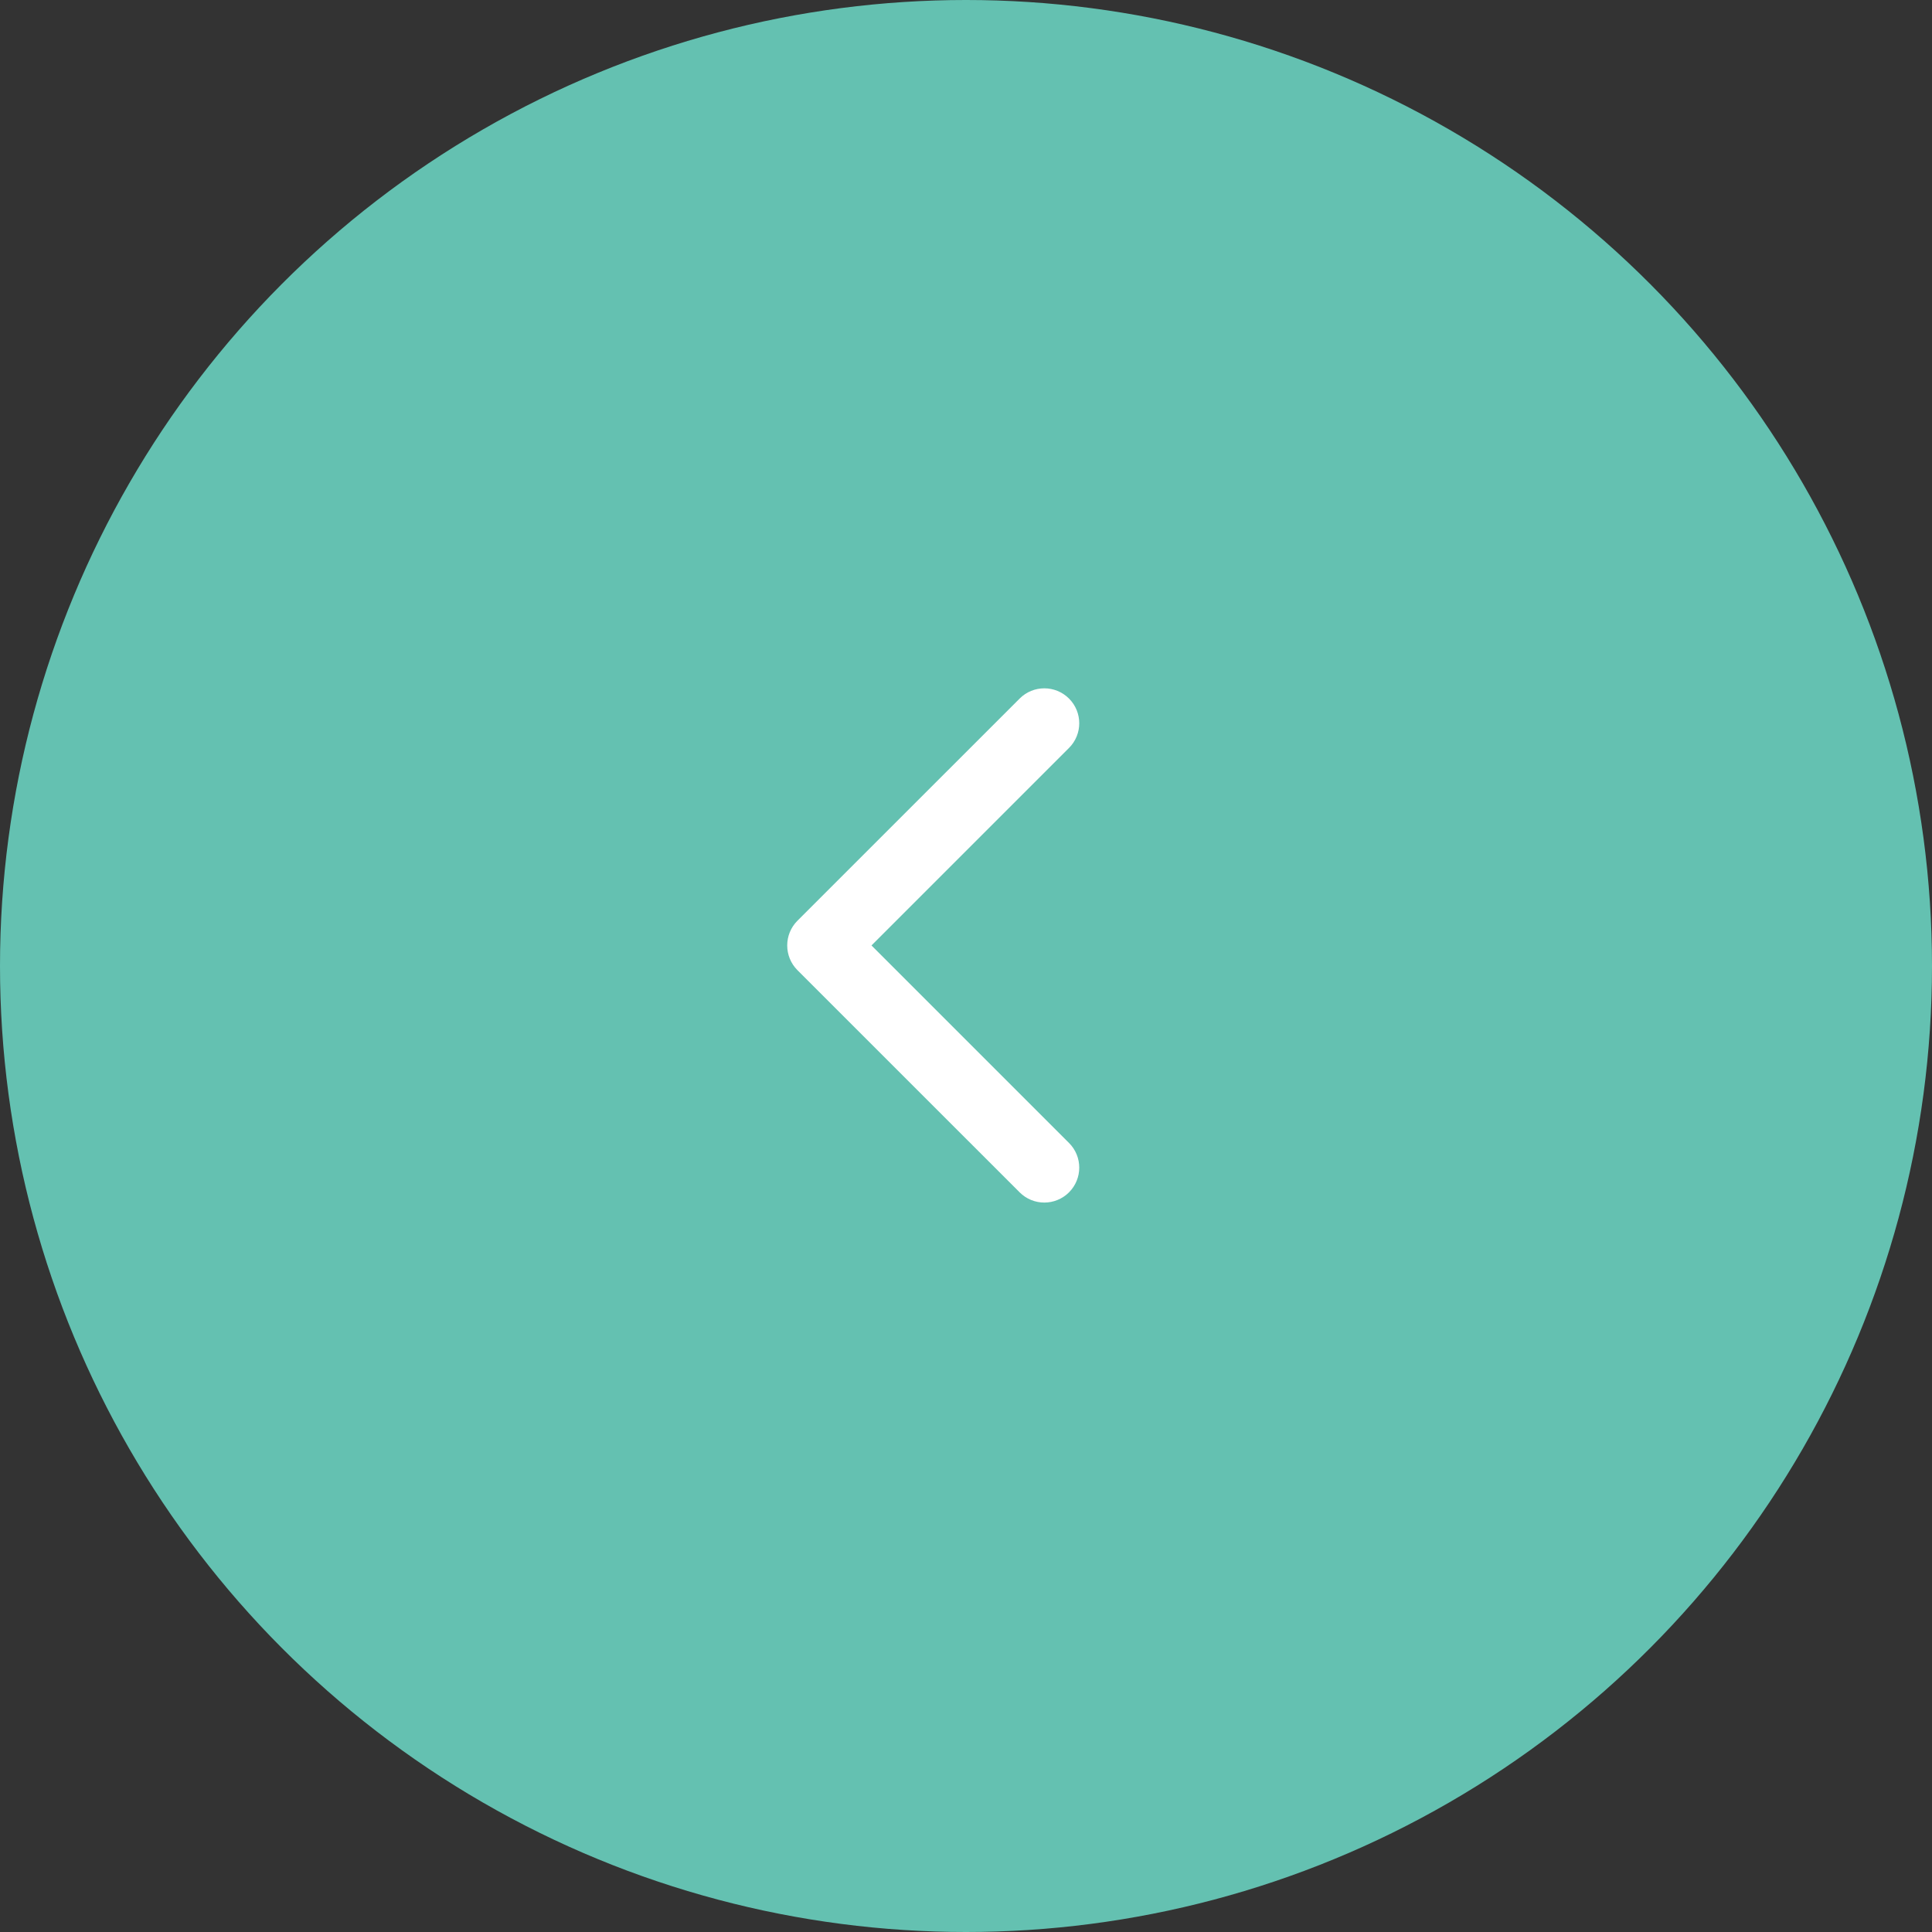 <?xml version="1.0" encoding="UTF-8"?> <svg xmlns="http://www.w3.org/2000/svg" width="47" height="47" viewBox="0 0 47 47" fill="none"><rect x="0" y="0" width="47" height="47" fill="#333333" stroke="none"/> <circle cx="23.5" cy="23.5" r="23.5" transform="rotate(-180 23.5 23.5)" fill="#64C1B1"></circle> <path d="M19.399 23.601C19.068 23.269 19.068 22.731 19.399 22.399L24.805 16.994C25.136 16.662 25.674 16.662 26.006 16.994C26.338 17.326 26.338 17.864 26.006 18.195L21.201 23L26.006 27.805C26.338 28.136 26.338 28.674 26.006 29.006C25.674 29.338 25.136 29.338 24.805 29.006L19.399 23.601ZM21 23.849L20 23.849L20 22.151L21 22.151L21 23.849Z" fill="white"></path> </svg> 